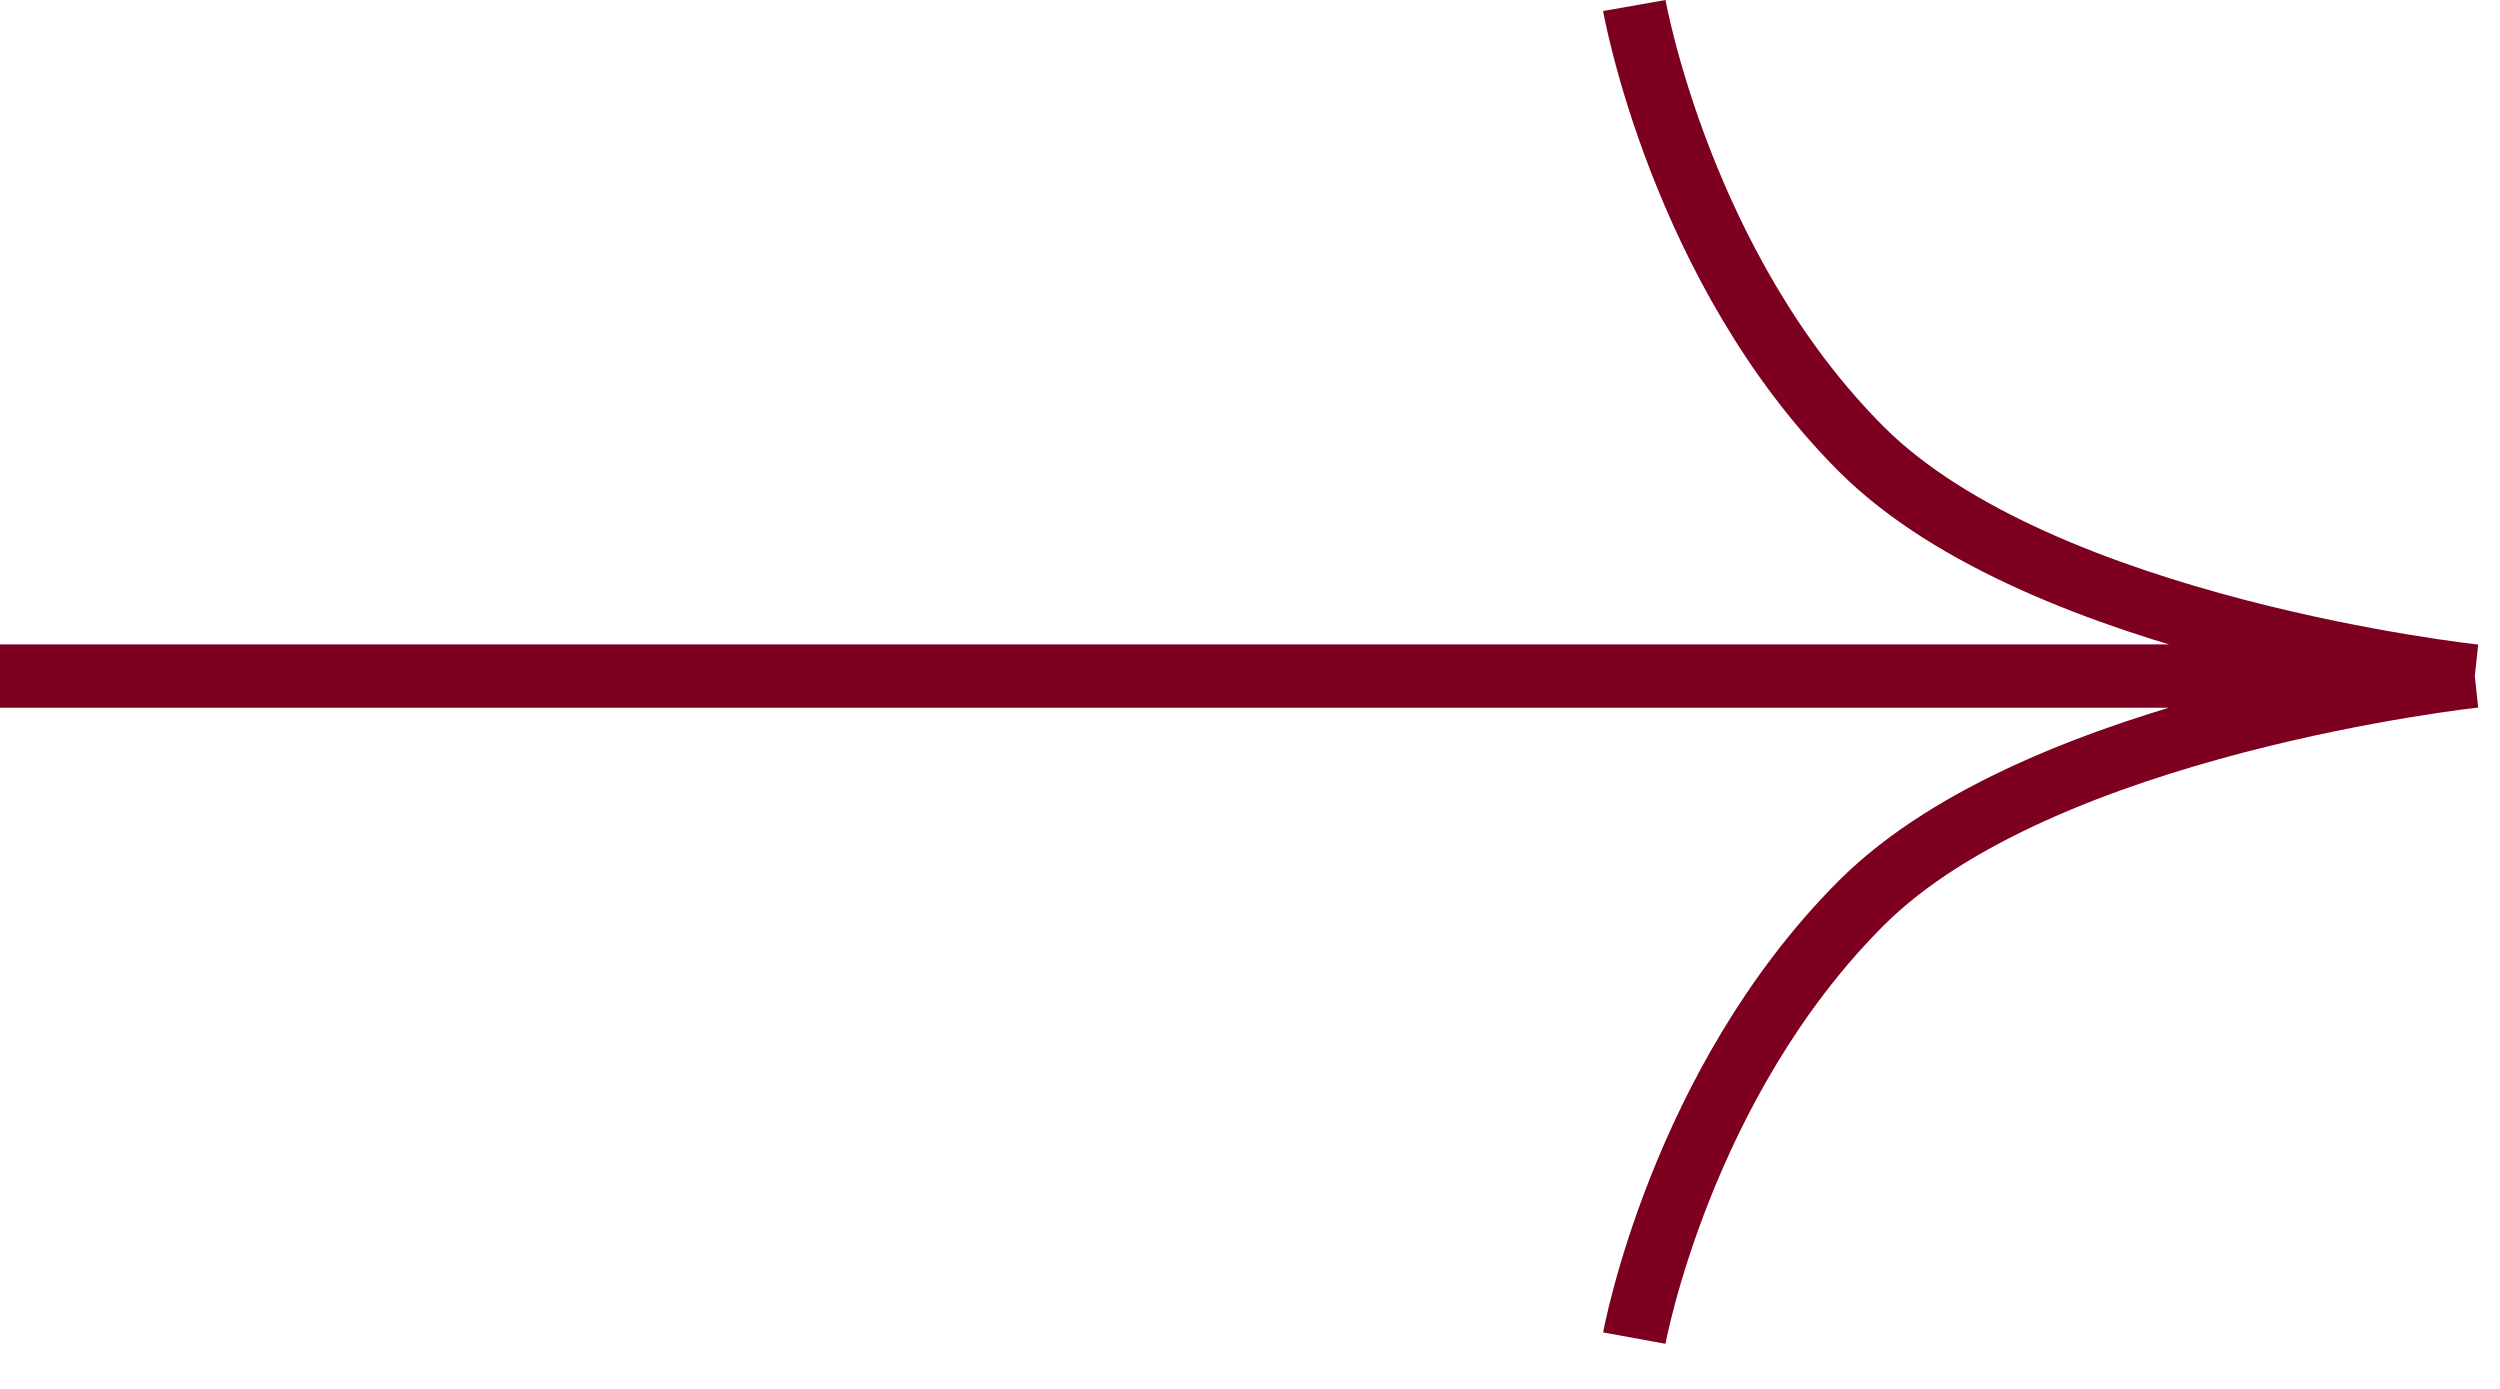 <?xml version="1.0" encoding="UTF-8"?> <svg xmlns="http://www.w3.org/2000/svg" width="54" height="30" viewBox="0 0 54 30" fill="none"><path d="M35.301 28.903C35.301 28.903 36.303 23.406 40.205 19.505C44.107 15.604 53.456 14.603 53.456 14.603M53.456 14.603C53.456 14.603 44.107 13.601 40.205 9.701C36.303 5.8 35.301 0.119 35.301 0.119M53.456 14.603H0" stroke="#7E0021" stroke-width="1.369"></path></svg> 
